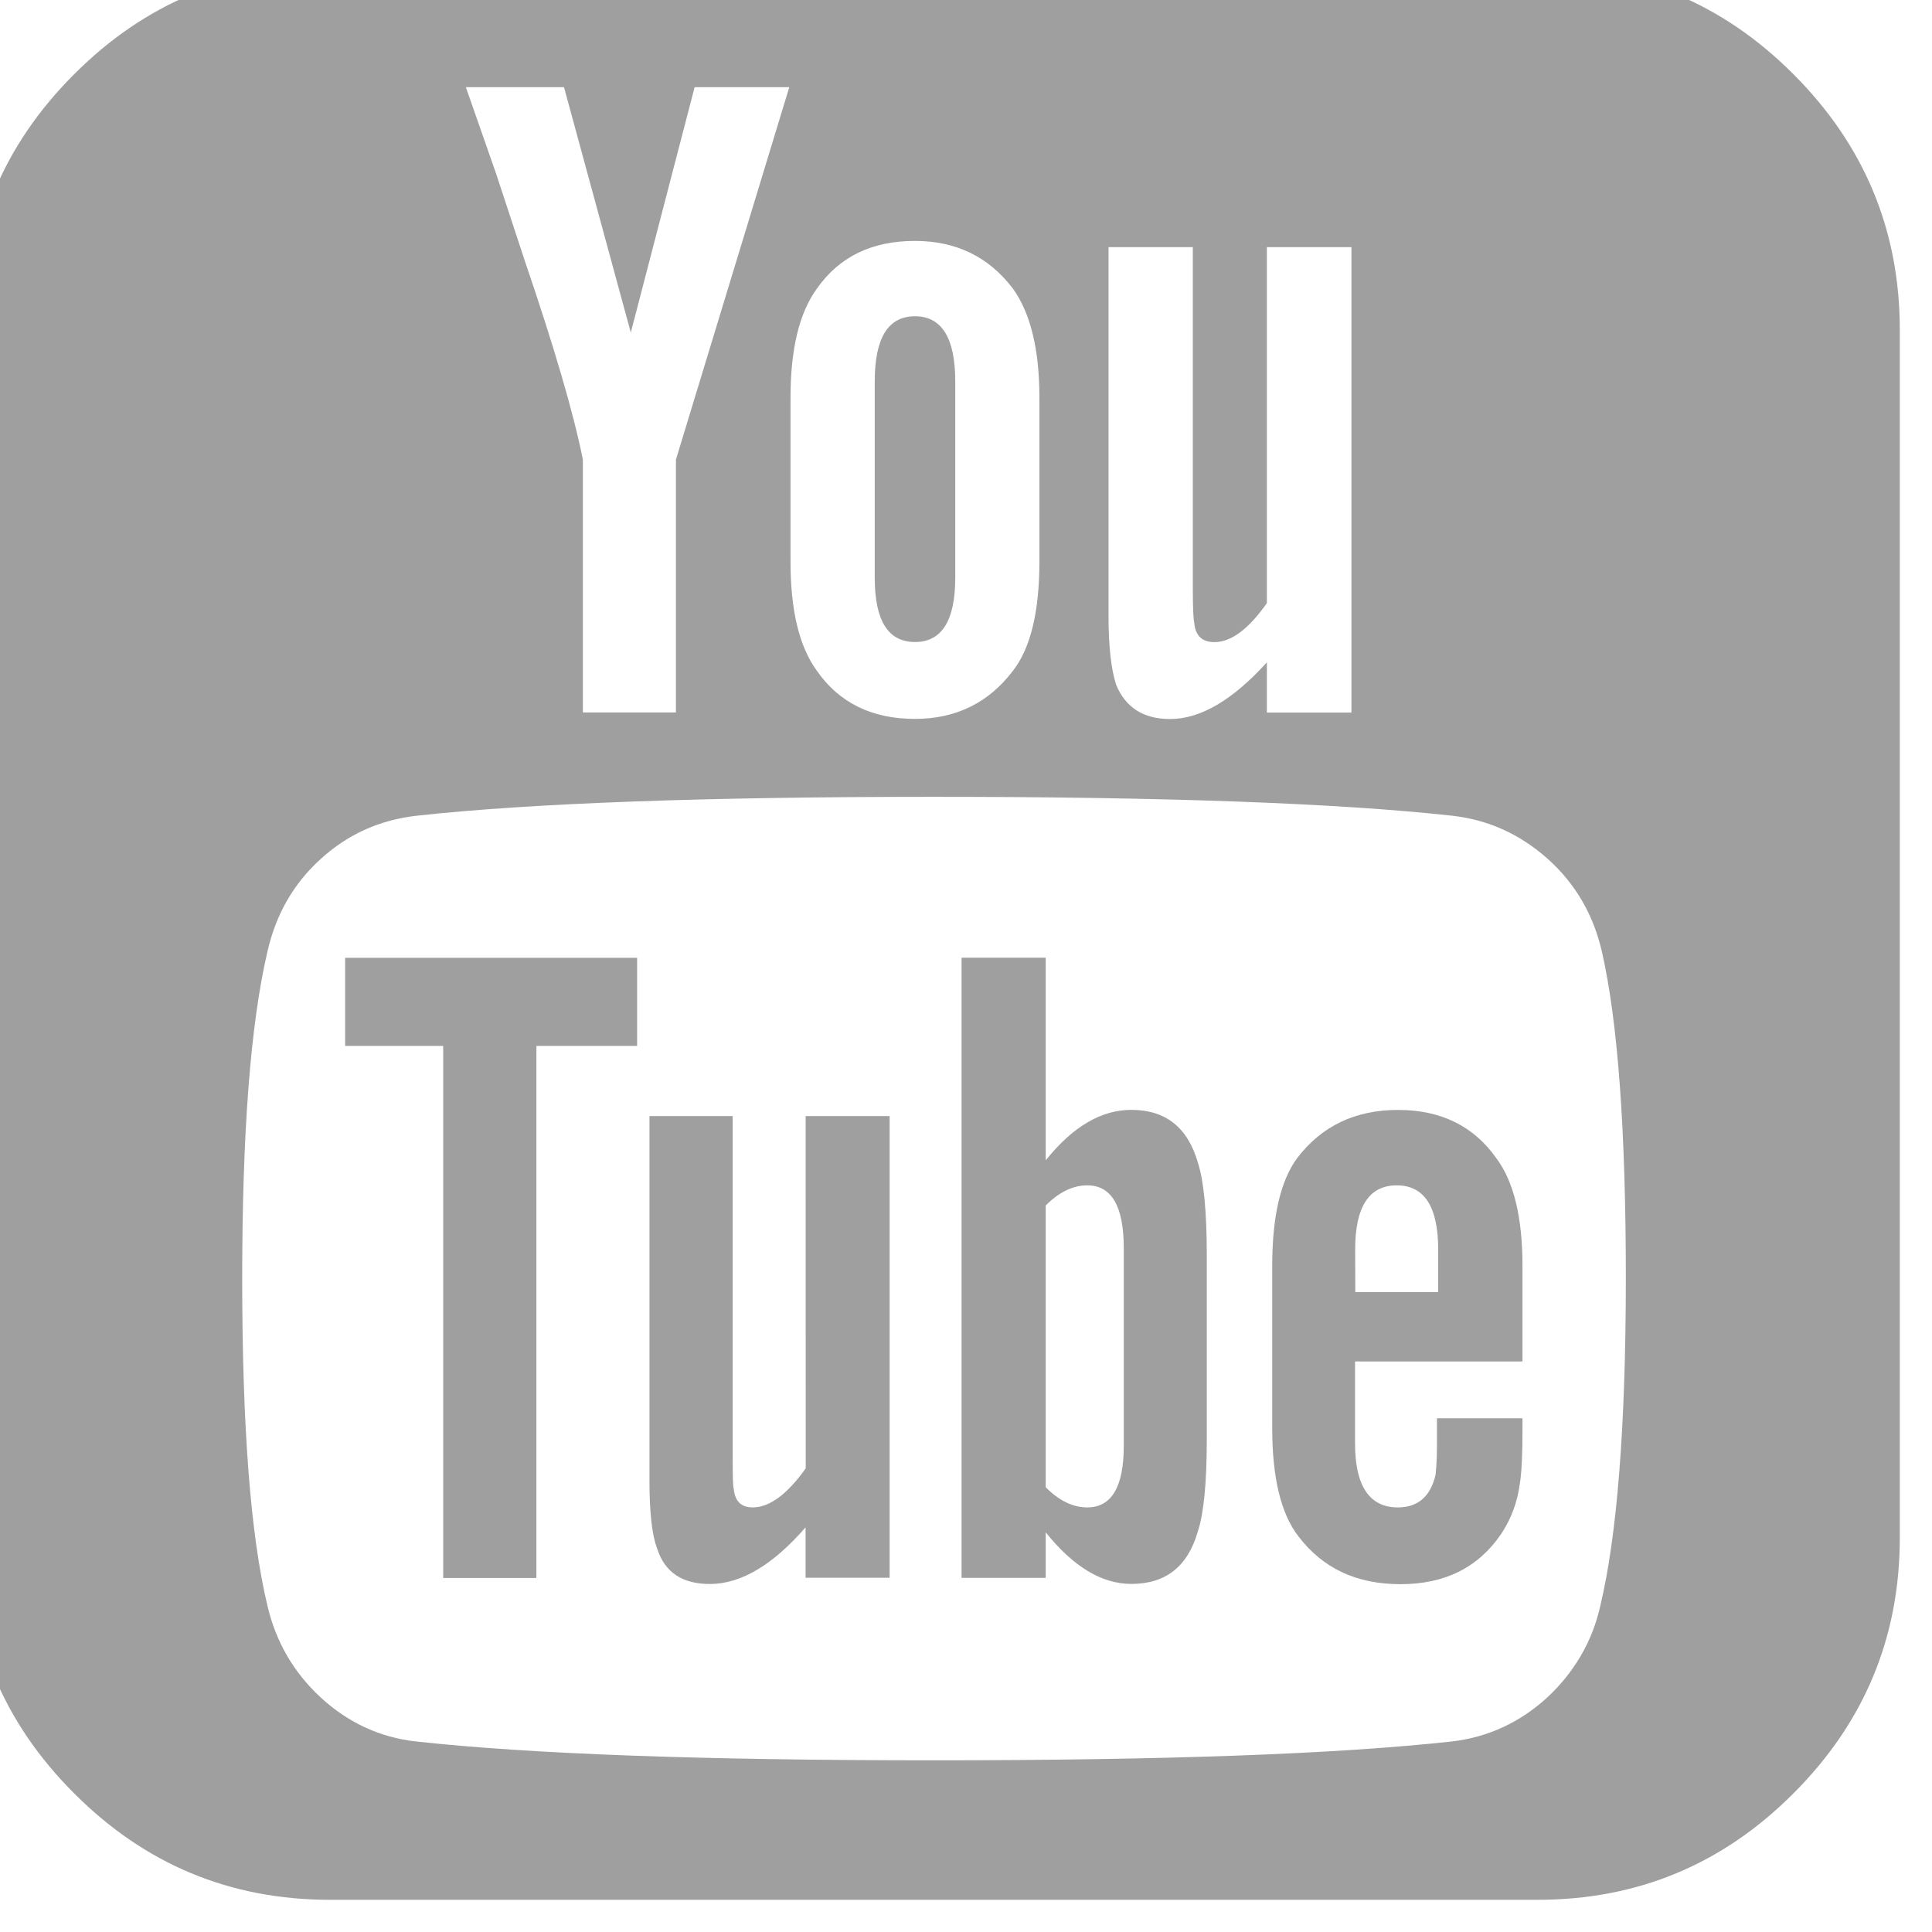 <?xml version="1.0" encoding="utf-8"?>
<!-- Generator: Adobe Illustrator 13.0.0, SVG Export Plug-In . SVG Version: 6.00 Build 14948)  -->
<!DOCTYPE svg PUBLIC "-//W3C//DTD SVG 1.1//EN" "http://www.w3.org/Graphics/SVG/1.1/DTD/svg11.dtd">
<svg version="1.1" id="youtube-img" xmlns="http://www.w3.org/2000/svg" xmlns:xlink="http://www.w3.org/1999/xlink" x="0px" y="0px"
	 width="30px" height="30px" viewBox="0 0 30 30" enable-background="new 0 0 30 30" xml:space="preserve">
<path fill="#9F9FA0" d="M27.848,1.152C26.749,0.05,25.426-0.5,23.877-0.5H5.124c-1.55,0-2.871,0.55-3.972,1.652
	C0.05,2.252-0.5,3.575-0.5,5.123v18.754c0,1.548,0.55,2.871,1.652,3.971C2.253,28.951,3.574,29.5,5.124,29.5h18.753
	c1.549,0,2.871-0.549,3.971-1.652c1.101-1.1,1.652-2.423,1.652-3.971V5.123C29.5,3.575,28.948,2.252,27.848,1.152 M17.213,3.838
	h1.309V9.15c0,0.312,0.011,0.481,0.021,0.509c0.015,0.207,0.119,0.312,0.315,0.312c0.259,0,0.531-0.203,0.814-0.606V3.838h1.313
	v7.227h-1.313v-0.78c-0.531,0.585-1.029,0.88-1.504,0.88c-0.413,0-0.691-0.18-0.836-0.53c-0.077-0.235-0.119-0.592-0.119-1.073
	V3.838z M12.275,6.178c0-0.753,0.134-1.318,0.41-1.697c0.348-0.496,0.855-0.74,1.522-0.74c0.636,0,1.144,0.244,1.521,0.74
	c0.273,0.379,0.412,0.944,0.412,1.697v2.541c0,0.78-0.139,1.35-0.412,1.698c-0.377,0.497-0.885,0.746-1.521,0.746
	c-0.667,0-1.175-0.249-1.522-0.746c-0.275-0.376-0.41-0.94-0.41-1.698V6.178z M8.758,1.354l1.037,3.81l0.991-3.81h1.47l-1.76,5.782
	v3.927H9.051V7.137C8.908,6.42,8.607,5.393,8.15,4.053C7.854,3.15,7.705,2.701,7.705,2.701L7.234,1.354H8.758z M24.85,24.934
	c-0.125,0.558-0.406,1.034-0.824,1.424c-0.426,0.389-0.92,0.617-1.479,0.683c-1.778,0.196-4.466,0.293-8.045,0.293
	s-6.262-0.097-8.046-0.293c-0.56-0.063-1.054-0.294-1.476-0.683c-0.422-0.39-0.697-0.866-0.827-1.424
	c-0.264-1.098-0.392-2.791-0.392-5.082c0-2.252,0.127-3.943,0.392-5.076c0.129-0.573,0.404-1.055,0.827-1.438
	c0.422-0.385,0.92-0.608,1.494-0.672c1.773-0.194,4.45-0.293,8.028-0.293c3.592,0,6.276,0.099,8.045,0.293
	c0.562,0.063,1.056,0.287,1.488,0.672c0.428,0.384,0.707,0.865,0.839,1.438c0.247,1.08,0.372,2.771,0.372,5.076
	C25.245,22.143,25.111,23.836,24.85,24.934"/>
<polygon fill="#9F9FA0" points="5.359,16.241 6.882,16.241 6.882,24.503 8.329,24.503 8.329,16.241 9.893,16.241 9.893,14.873 
	5.359,14.873 "/>
<path fill="#9F9FA0" d="M12.511,22.801c-0.288,0.404-0.563,0.606-0.823,0.606c-0.182,0-0.278-0.099-0.295-0.294
	c-0.013-0.024-0.016-0.196-0.016-0.508V17.33h-1.292v5.665c0,0.494,0.04,0.848,0.12,1.053c0.117,0.366,0.388,0.548,0.818,0.548
	c0.482,0,0.976-0.294,1.486-0.879v0.782h1.305V17.33H12.51L12.511,22.801L12.511,22.801z"/>
<path fill="#9F9FA0" d="M17.568,17.234c-0.471,0-0.912,0.262-1.33,0.783v-3.146h-1.307v9.63h1.307v-0.707
	c0.431,0.538,0.873,0.801,1.33,0.801c0.533,0,0.877-0.271,1.033-0.818c0.09-0.275,0.138-0.748,0.138-1.43V19.5
	c0-0.689-0.048-1.172-0.138-1.445C18.445,17.51,18.102,17.234,17.568,17.234 M17.45,22.45c0,0.639-0.19,0.957-0.568,0.957
	c-0.221,0-0.437-0.104-0.644-0.313v-4.376c0.207-0.207,0.423-0.312,0.644-0.312c0.378,0,0.568,0.322,0.568,0.978V22.45z"/>
<path fill="#9F9FA0" d="M22.313,22.439c0,0.138-0.004,0.244-0.01,0.324c-0.006,0.075-0.011,0.122-0.011,0.135
	c-0.079,0.341-0.276,0.509-0.587,0.509c-0.441,0-0.664-0.335-0.664-0.993v-1.273h2.6v-1.482c0-0.756-0.135-1.315-0.41-1.68
	c-0.351-0.494-0.856-0.744-1.524-0.744c-0.664,0-1.183,0.25-1.562,0.744c-0.261,0.352-0.39,0.91-0.39,1.68v2.519
	c0,0.769,0.136,1.331,0.409,1.681c0.379,0.496,0.902,0.74,1.583,0.74c0.69,0,1.208-0.259,1.562-0.779
	c0.156-0.233,0.254-0.498,0.291-0.781c0.029-0.184,0.041-0.463,0.041-0.836v-0.18h-1.328V22.439z M21.043,19.402
	c0-0.664,0.217-0.996,0.645-0.996c0.429,0,0.644,0.332,0.644,0.996v0.662h-1.287L21.043,19.402L21.043,19.402z"/>
<path fill="#9F9FA0" d="M14.208,9.969c0.415,0,0.625-0.332,0.625-0.996V5.922c0-0.674-0.21-1.011-0.625-1.011
	c-0.418,0-0.625,0.337-0.625,1.011v3.051C13.583,9.637,13.79,9.969,14.208,9.969"/>
</svg>
